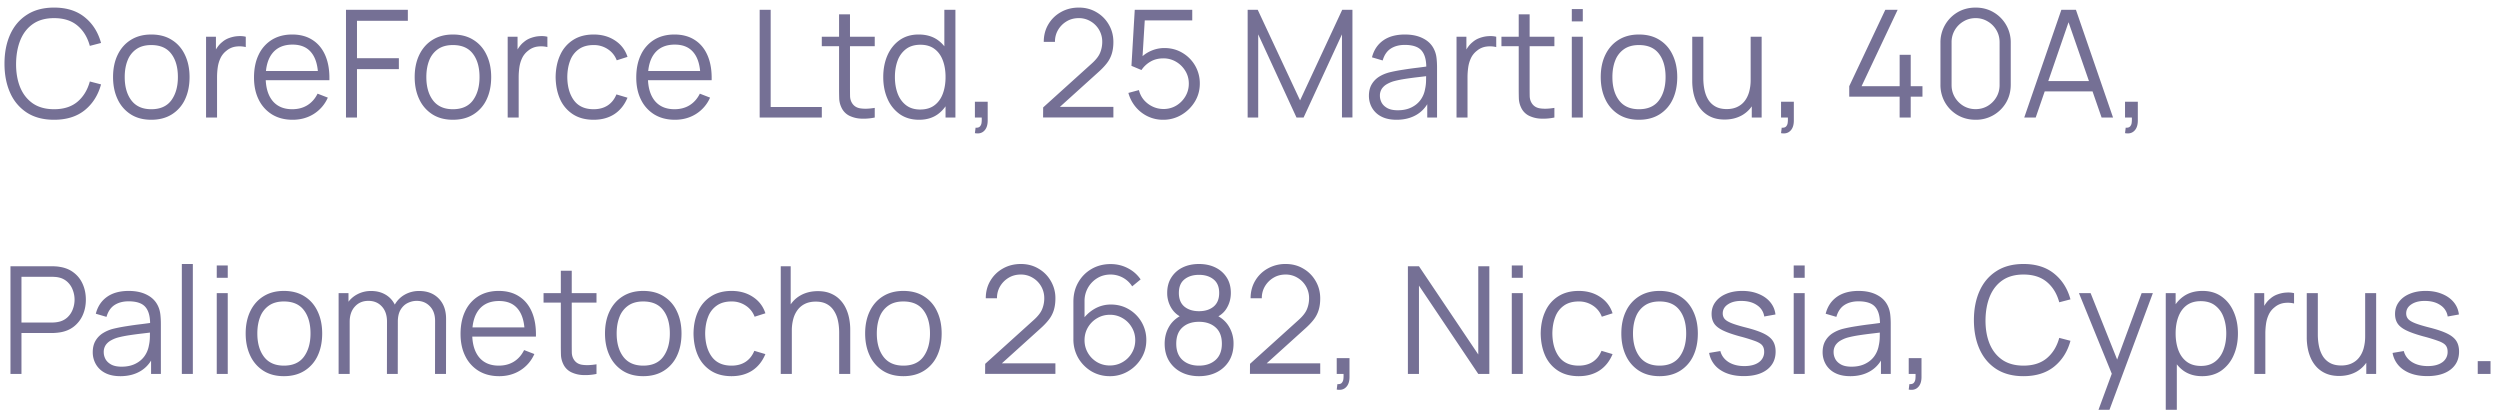 <svg width="234" height="39" fill="none" xmlns="http://www.w3.org/2000/svg"><path d="M5.061 11.21c-1.003 0-1.85-.222-2.541-.665A4.215 4.215 0 0 1 .952 8.69C.597 7.901.42 6.991.42 5.96s.177-1.941.532-2.73c.355-.789.877-1.405 1.568-1.848C3.21.934 4.058.71 5.061.71c1.171 0 2.128.301 2.87.903.742.597 1.25 1.4 1.526 2.408l-1.05.273c-.215-.798-.6-1.43-1.155-1.897-.555-.467-1.286-.7-2.191-.7-.789 0-1.444.18-1.967.539-.523.36-.917.861-1.183 1.505-.261.64-.397 1.379-.406 2.219-.005.84.124 1.58.385 2.219.266.64.663 1.141 1.19 1.505.532.36 1.192.539 1.981.539.905 0 1.636-.233 2.191-.7.555-.471.94-1.104 1.155-1.897l1.05.273c-.275 1.008-.784 1.813-1.526 2.415-.742.597-1.699.896-2.87.896Zm9.098 0c-.752 0-1.394-.17-1.926-.511a3.325 3.325 0 0 1-1.225-1.414c-.284-.602-.426-1.293-.426-2.072 0-.793.144-1.489.433-2.086.29-.597.7-1.062 1.232-1.393.537-.336 1.174-.504 1.912-.504.755 0 1.4.17 1.931.511.537.336.945.805 1.226 1.407.284.597.427 1.286.427 2.065 0 .793-.143 1.491-.427 2.093a3.271 3.271 0 0 1-1.232 1.4c-.537.336-1.179.504-1.925.504Zm0-.987c.84 0 1.465-.278 1.876-.833.41-.56.616-1.286.616-2.177 0-.915-.208-1.643-.623-2.184-.411-.541-1.034-.812-1.87-.812-.564 0-1.03.128-1.4.385a2.283 2.283 0 0 0-.818 1.057c-.178.448-.266.966-.266 1.554 0 .91.21 1.64.63 2.191.42.546 1.038.819 1.854.819Zm5.128.777V3.44h.924v1.82l-.182-.238c.084-.224.193-.43.329-.616.135-.191.282-.348.44-.469.197-.173.425-.303.687-.392.261-.093.525-.147.79-.161.267-.019.51 0 .729.056v.966a2.496 2.496 0 0 0-.903-.049 1.721 1.721 0 0 0-.903.392 1.878 1.878 0 0 0-.567.707c-.126.27-.21.56-.252.868a6.577 6.577 0 0 0-.063.903V11h-1.03Zm8.107.21c-.737 0-1.377-.163-1.918-.49a3.326 3.326 0 0 1-1.253-1.379c-.299-.593-.448-1.288-.448-2.086 0-.826.147-1.54.44-2.142a3.277 3.277 0 0 1 1.24-1.393c.537-.327 1.169-.49 1.897-.49.747 0 1.383.173 1.91.518.528.34.927.83 1.198 1.47.27.64.394 1.402.37 2.289h-1.05v-.364c-.018-.98-.23-1.72-.636-2.219-.401-.5-.99-.749-1.764-.749-.812 0-1.435.264-1.87.791-.429.527-.643 1.279-.643 2.254 0 .952.214 1.692.644 2.219.434.523 1.047.784 1.84.784.542 0 1.014-.124 1.415-.371.406-.252.726-.614.959-1.085l.959.371a3.428 3.428 0 0 1-1.323 1.533c-.579.36-1.235.539-1.967.539Zm-2.891-3.703v-.861h5.775v.861h-5.775ZM32.384 11V.92h5.79v1.029h-4.76v3.5h3.92v1.022h-3.92V11h-1.03Zm10.007.21c-.751 0-1.393-.17-1.925-.511a3.325 3.325 0 0 1-1.225-1.414c-.285-.602-.427-1.293-.427-2.072 0-.793.145-1.489.434-2.086.29-.597.7-1.062 1.232-1.393.537-.336 1.174-.504 1.91-.504.757 0 1.4.17 1.933.511.537.336.945.805 1.225 1.407.285.597.427 1.286.427 2.065 0 .793-.142 1.491-.427 2.093a3.271 3.271 0 0 1-1.232 1.4c-.537.336-1.178.504-1.925.504Zm0-.987c.84 0 1.465-.278 1.876-.833.41-.56.616-1.286.616-2.177 0-.915-.208-1.643-.623-2.184-.41-.541-1.034-.812-1.87-.812-.564 0-1.03.128-1.4.385a2.283 2.283 0 0 0-.818 1.057c-.177.448-.266.966-.266 1.554 0 .91.21 1.64.63 2.191.42.546 1.038.819 1.855.819Zm5.128.777V3.44h.924v1.82l-.182-.238c.084-.224.194-.43.33-.616.134-.191.281-.348.44-.469.196-.173.425-.303.686-.392.261-.093.525-.147.791-.161.266-.019.509 0 .728.056v.966a2.497 2.497 0 0 0-.903-.049 1.72 1.72 0 0 0-.903.392 1.878 1.878 0 0 0-.567.707c-.126.27-.21.56-.252.868a6.577 6.577 0 0 0-.063.903V11H47.52Zm8.044.21c-.76 0-1.404-.17-1.932-.511a3.256 3.256 0 0 1-1.204-1.407c-.27-.602-.41-1.293-.42-2.072.01-.793.154-1.489.434-2.086a3.204 3.204 0 0 1 1.211-1.4c.528-.336 1.167-.504 1.918-.504.766 0 1.43.187 1.995.56.57.373.96.884 1.17 1.533l-1.009.322a2.13 2.13 0 0 0-.847-1.05 2.338 2.338 0 0 0-1.316-.378c-.555 0-1.015.128-1.379.385a2.24 2.24 0 0 0-.812 1.057c-.177.453-.268.973-.273 1.561.01.905.22 1.633.63 2.184.41.546 1.022.819 1.834.819.514 0 .95-.117 1.31-.35.363-.238.639-.583.825-1.036l1.036.308c-.28.672-.69 1.185-1.232 1.54-.541.35-1.187.525-1.939.525Zm7.61 0c-.737 0-1.377-.163-1.918-.49a3.326 3.326 0 0 1-1.253-1.379c-.299-.593-.448-1.288-.448-2.086 0-.826.147-1.54.441-2.142a3.277 3.277 0 0 1 1.24-1.393c.536-.327 1.168-.49 1.896-.49.747 0 1.384.173 1.911.518.528.34.927.83 1.197 1.47s.394 1.402.371 2.289h-1.05v-.364c-.019-.98-.23-1.72-.637-2.219-.401-.5-.99-.749-1.764-.749-.812 0-1.435.264-1.869.791-.43.527-.644 1.279-.644 2.254 0 .952.215 1.692.644 2.219.434.523 1.048.784 1.841.784.541 0 1.013-.124 1.414-.371.406-.252.726-.614.96-1.085l.958.371a3.428 3.428 0 0 1-1.323 1.533c-.579.36-1.234.539-1.967.539Zm-2.89-3.703v-.861h5.774v.861h-5.775ZM71.105 11V.92h1.03v9.093h4.787V11h-5.817Zm10.771 0a5.035 5.035 0 0 1-1.26.105 2.795 2.795 0 0 1-1.106-.266 1.596 1.596 0 0 1-.735-.742 2.18 2.18 0 0 1-.224-.847 30.75 30.75 0 0 1-.014-.987V1.34h1.022v6.881c0 .317.003.583.007.798.01.21.059.397.147.56.168.313.434.5.798.56.369.06.824.047 1.365-.042V11Zm-4.956-6.678V3.44h4.956v.882h-4.956Zm9.105 6.888c-.704 0-1.306-.175-1.806-.525a3.405 3.405 0 0 1-1.148-1.435c-.266-.602-.399-1.281-.399-2.037 0-.751.13-1.428.392-2.03.266-.602.647-1.078 1.141-1.428.495-.35 1.088-.525 1.778-.525.71 0 1.307.173 1.792.518.486.345.852.819 1.1 1.421.251.597.377 1.279.377 2.044 0 .751-.123 1.43-.37 2.037-.248.602-.612 1.08-1.093 1.435-.48.35-1.068.525-1.764.525Zm.105-.959c.537 0 .98-.13 1.33-.392.35-.261.612-.62.784-1.078.173-.462.26-.985.26-1.568 0-.593-.087-1.115-.26-1.568-.172-.457-.434-.814-.784-1.071-.345-.257-.781-.385-1.309-.385-.541 0-.99.133-1.344.399a2.36 2.36 0 0 0-.79 1.085c-.169.457-.253.97-.253 1.54 0 .574.087 1.092.26 1.554.177.457.44.819.79 1.085.35.266.789.399 1.316.399Zm2.373.749V5.309h-.112V.92h1.036V11h-.924Zm2.748 1.463.063-.511c.187.014.322-.023.406-.112a.614.614 0 0 0 .154-.357c.019-.15.023-.31.014-.483h-.637V9.523h1.197v1.757c0 .43-.11.751-.329.966-.215.215-.504.287-.868.217Zm6.382-1.47.007-.938 4.557-4.116c.392-.355.651-.69.777-1.008.13-.322.196-.658.196-1.008a2.195 2.195 0 0 0-1.085-1.925 2.11 2.11 0 0 0-1.113-.301c-.43 0-.812.103-1.148.308a2.293 2.293 0 0 0-.798.812 2.13 2.13 0 0 0-.28 1.099h-1.05c0-.611.144-1.16.434-1.645.289-.485.68-.866 1.176-1.141.494-.28 1.054-.42 1.68-.42.611 0 1.159.145 1.645.434.49.285.875.672 1.155 1.162.284.485.427 1.027.427 1.624 0 .42-.052.791-.154 1.113a2.778 2.778 0 0 1-.469.889c-.21.27-.479.55-.805.84l-4.046 3.654-.161-.42h5.635v.987h-6.58Zm11.239.217a3.278 3.278 0 0 1-1.449-.322 3.355 3.355 0 0 1-1.134-.889 3.454 3.454 0 0 1-.672-1.302l.987-.266c.089.364.25.679.483.945.233.261.506.464.819.609.317.145.649.217.994.217a2.28 2.28 0 0 0 1.204-.322c.359-.22.644-.509.854-.868.21-.36.315-.754.315-1.183 0-.443-.11-.842-.329-1.197a2.454 2.454 0 0 0-.868-.854 2.288 2.288 0 0 0-1.176-.315c-.476 0-.887.105-1.232.315a2.494 2.494 0 0 0-.826.777l-.938-.392.308-5.243h5.383v.987h-4.928l.511-.483-.273 4.473-.259-.343c.289-.331.639-.59 1.05-.777.411-.187.842-.28 1.295-.28.621 0 1.181.15 1.68.448a3.291 3.291 0 0 1 1.631 2.884c0 .616-.156 1.18-.469 1.694a3.602 3.602 0 0 1-1.246 1.225 3.294 3.294 0 0 1-1.715.462Zm7.908-.21V.92h.945l3.962 8.477L125.629.92h.959v10.073h-.98V3.216L122.017 11h-.665l-3.584-7.784V11h-.987Zm13.934.21c-.569 0-1.047-.103-1.435-.308a2.096 2.096 0 0 1-.861-.819 2.238 2.238 0 0 1-.287-1.113c0-.41.082-.76.245-1.05.168-.294.395-.534.679-.721.29-.187.623-.329 1.001-.427.383-.093.805-.175 1.267-.245a31.92 31.92 0 0 1 1.365-.189c.448-.056.84-.11 1.176-.161l-.364.224c.014-.747-.13-1.3-.434-1.659-.303-.36-.83-.539-1.582-.539-.518 0-.956.117-1.316.35-.354.233-.604.602-.749 1.106l-1.001-.294c.173-.677.521-1.202 1.043-1.575.523-.373 1.202-.56 2.037-.56.691 0 1.277.13 1.757.392.486.257.829.63 1.029 1.12.094.22.154.464.182.735.028.27.042.546.042.826V11h-.917V9.103l.266.112c-.256.649-.655 1.143-1.197 1.484-.541.34-1.19.511-1.946.511Zm.119-.889c.481 0 .901-.086 1.26-.259.36-.173.649-.408.868-.707.22-.303.362-.644.427-1.022a3.78 3.78 0 0 0 .091-.798c.005-.294.007-.513.007-.658l.392.203c-.35.047-.73.093-1.141.14-.406.047-.807.1-1.204.161-.392.06-.746.133-1.064.217-.214.06-.422.147-.623.259-.2.107-.366.252-.497.434a1.165 1.165 0 0 0-.189.679c0 .22.054.432.161.637.112.205.29.376.532.511.248.135.574.203.98.203Zm5.498.679V3.44h.924v1.82l-.182-.238c.084-.224.193-.43.329-.616a2.12 2.12 0 0 1 .441-.469c.196-.173.424-.303.686-.392.261-.093.525-.147.791-.161.266-.019.508 0 .728.056v.966a2.498 2.498 0 0 0-.903-.049 1.718 1.718 0 0 0-.903.392 1.878 1.878 0 0 0-.567.707c-.126.27-.21.56-.252.868a6.577 6.577 0 0 0-.063.903V11h-1.029Zm9.16 0a5.03 5.03 0 0 1-1.26.105 2.8 2.8 0 0 1-1.106-.266 1.596 1.596 0 0 1-.735-.742 2.186 2.186 0 0 1-.224-.847c-.009-.29-.014-.618-.014-.987V1.34h1.022v6.881c0 .317.003.583.007.798.01.21.059.397.147.56.168.313.434.5.798.56.369.06.824.047 1.365-.042V11Zm-4.956-6.678V3.44h4.956v.882h-4.956Zm6.586-2.317V.85h1.029v1.155h-1.029Zm0 8.995V3.44h1.029V11h-1.029Zm6.285.21c-.752 0-1.393-.17-1.925-.511a3.32 3.32 0 0 1-1.225-1.414c-.285-.602-.427-1.293-.427-2.072 0-.793.144-1.489.434-2.086.289-.597.7-1.062 1.232-1.393.536-.336 1.173-.504 1.911-.504.756 0 1.4.17 1.932.511.536.336.945.805 1.225 1.407.284.597.427 1.286.427 2.065 0 .793-.143 1.491-.427 2.093a3.278 3.278 0 0 1-1.232 1.4c-.537.336-1.179.504-1.925.504Zm0-.987c.84 0 1.465-.278 1.876-.833.41-.56.616-1.286.616-2.177 0-.915-.208-1.643-.623-2.184-.411-.541-1.034-.812-1.869-.812-.565 0-1.032.128-1.4.385a2.283 2.283 0 0 0-.819 1.057c-.178.448-.266.966-.266 1.554 0 .91.21 1.64.63 2.191.42.546 1.038.819 1.855.819Zm8.019.966c-.453 0-.85-.07-1.19-.21a2.634 2.634 0 0 1-.861-.567 2.961 2.961 0 0 1-.567-.812 4.062 4.062 0 0 1-.315-.973 5.47 5.47 0 0 1-.098-1.029V3.44h1.036v3.857c0 .415.039.8.119 1.155.079.355.205.665.378.931.177.261.403.464.679.609.28.145.618.217 1.015.217.364 0 .683-.063.959-.189.28-.126.513-.306.7-.539.191-.238.336-.525.434-.861a4.15 4.15 0 0 0 .147-1.148l.728.161c0 .775-.136 1.426-.406 1.953a2.816 2.816 0 0 1-1.12 1.197c-.476.27-1.022.406-1.638.406Zm2.541-.189V9.138h-.105V3.44h1.029V11h-.924Zm2.74 1.463.063-.511c.187.014.322-.023.406-.112a.61.61 0 0 0 .154-.357c.019-.15.024-.31.014-.483h-.637V9.523h1.197v1.757c0 .43-.109.751-.329.966-.214.215-.504.287-.868.217Zm11.1-1.463V9.047h-4.718v-.98L176.463.92h1.155l-3.374 7.147h3.563v-2.94h1.036v2.94h1.099v.98h-1.099V11h-1.036Zm7.109.21c-.62 0-1.18-.145-1.68-.434A3.24 3.24 0 0 1 182.06 9.6a3.293 3.293 0 0 1-.434-1.68V4a3.255 3.255 0 0 1 1.61-2.856c.5-.29 1.06-.434 1.68-.434.621 0 1.179.145 1.673.434A3.245 3.245 0 0 1 188.206 4v3.92c0 .62-.144 1.18-.434 1.68a3.25 3.25 0 0 1-2.856 1.61Zm0-.994c.416 0 .794-.1 1.134-.301.341-.205.612-.478.812-.819.201-.34.301-.716.301-1.127V3.951c0-.415-.1-.793-.301-1.134a2.25 2.25 0 0 0-.812-.812 2.151 2.151 0 0 0-1.134-.308c-.415 0-.793.103-1.134.308-.34.2-.611.471-.812.812a2.2 2.2 0 0 0-.301 1.134v4.018c0 .41.101.786.301 1.127.201.34.472.614.812.819.341.2.719.301 1.134.301Zm4.555.784L192.943.92h1.365L197.78 11h-1.071l-3.297-9.506h.406L190.542 11h-1.071Zm1.547-2.443v-.966h5.208v.966h-5.208Zm7.886 3.906.063-.511c.187.014.322-.023.406-.112a.61.61 0 0 0 .154-.357c.019-.15.024-.31.014-.483h-.637V9.523h1.197v1.757c0 .43-.109.751-.329.966-.214.215-.504.287-.868.217ZM.98 35V24.92h3.892c.098 0 .208.005.329.014.126.005.252.019.378.042.527.08.973.264 1.337.553.369.285.646.644.833 1.078.191.434.287.915.287 1.442 0 .523-.096 1.001-.287 1.435a2.786 2.786 0 0 1-.84 1.085c-.364.285-.807.467-1.33.546a5.163 5.163 0 0 1-.707.056H2.009V35H.98Zm1.029-4.809h2.835c.084 0 .182-.005.294-.014a2.54 2.54 0 0 0 .329-.049 1.72 1.72 0 0 0 .847-.427c.224-.21.39-.46.497-.749.112-.29.168-.59.168-.903a2.48 2.48 0 0 0-.168-.903 1.926 1.926 0 0 0-.497-.756 1.72 1.72 0 0 0-.847-.427 1.93 1.93 0 0 0-.329-.042 3.611 3.611 0 0 0-.294-.014H2.009v4.284Zm9.255 5.019c-.57 0-1.048-.103-1.435-.308a2.088 2.088 0 0 1-.86-.819 2.235 2.235 0 0 1-.288-1.113c0-.41.082-.76.245-1.05.168-.294.394-.534.68-.721a3.41 3.41 0 0 1 1-.427c.383-.093.805-.175 1.267-.245.467-.075.922-.138 1.365-.189.448-.056.84-.11 1.176-.161l-.364.224c.014-.747-.13-1.3-.434-1.659-.303-.36-.83-.539-1.582-.539-.518 0-.957.117-1.316.35-.355.233-.604.602-.749 1.106l-1-.294c.172-.677.52-1.202 1.042-1.575.523-.373 1.202-.56 2.037-.56.69 0 1.276.13 1.757.392.485.257.828.63 1.03 1.12.092.22.153.464.181.735.028.27.042.546.042.826V35h-.917v-1.897l.266.112c-.257.649-.656 1.143-1.197 1.484-.541.34-1.19.511-1.946.511Zm.12-.889c.48 0 .9-.086 1.26-.259.358-.173.648-.408.867-.707.22-.303.362-.644.427-1.022.056-.243.086-.509.091-.798.005-.294.007-.513.007-.658l.392.203c-.35.047-.73.093-1.14.14-.407.047-.808.1-1.205.161-.392.06-.747.133-1.064.217-.215.06-.422.147-.623.259-.2.107-.366.252-.497.434a1.165 1.165 0 0 0-.189.679c0 .22.054.432.161.637.112.205.29.376.532.511.247.135.574.203.98.203ZM17.02 35V24.71h1.03V35h-1.03Zm3.268-8.995V24.85h1.029v1.155h-1.029Zm0 8.995v-7.56h1.029V35h-1.029Zm6.285.21c-.752 0-1.393-.17-1.925-.511a3.325 3.325 0 0 1-1.226-1.414c-.284-.602-.427-1.293-.427-2.072 0-.793.145-1.489.434-2.086.29-.597.7-1.062 1.233-1.393.536-.336 1.173-.504 1.91-.504.756 0 1.4.17 1.933.511.536.336.945.805 1.225 1.407.284.597.427 1.286.427 2.065 0 .793-.143 1.491-.427 2.093a3.27 3.27 0 0 1-1.233 1.4c-.536.336-1.178.504-1.924.504Zm0-.987c.84 0 1.465-.278 1.875-.833.411-.56.616-1.286.616-2.177 0-.915-.207-1.643-.622-2.184-.411-.541-1.034-.812-1.87-.812-.564 0-1.03.128-1.4.385a2.282 2.282 0 0 0-.819 1.057c-.177.448-.266.966-.266 1.554 0 .91.21 1.64.63 2.191.42.546 1.039.819 1.856.819ZM40.717 35l.007-4.963c0-.583-.164-1.04-.49-1.372-.322-.336-.733-.504-1.232-.504-.285 0-.563.065-.833.196-.271.13-.495.34-.672.63-.173.29-.26.667-.26 1.134l-.608-.175c-.014-.541.09-1.015.315-1.421.228-.406.541-.721.938-.945a2.694 2.694 0 0 1 1.358-.343c.76 0 1.37.236 1.827.707.457.467.686 1.099.686 1.897L41.746 35h-1.03Zm-9.023 0v-7.56h.924v1.862h.112V35h-1.036Zm4.522 0 .007-4.893c0-.602-.161-1.076-.483-1.421-.318-.35-.738-.525-1.26-.525-.523 0-.945.18-1.267.539-.322.355-.483.828-.483 1.421l-.616-.336c0-.485.114-.92.343-1.302.228-.387.541-.69.938-.91a2.7 2.7 0 0 1 1.35-.336c.481 0 .908.103 1.282.308.378.205.674.504.889.896.214.392.322.868.322 1.428L37.23 35h-1.015Zm10.51.21c-.737 0-1.377-.163-1.918-.49a3.325 3.325 0 0 1-1.253-1.379c-.299-.593-.448-1.288-.448-2.086 0-.826.147-1.54.44-2.142a3.278 3.278 0 0 1 1.24-1.393c.537-.327 1.169-.49 1.897-.49.747 0 1.384.173 1.91.518.528.34.927.83 1.198 1.47.27.64.394 1.402.37 2.289h-1.05v-.364c-.018-.98-.23-1.72-.636-2.219-.401-.5-.99-.749-1.764-.749-.812 0-1.435.264-1.87.791-.428.527-.643 1.279-.643 2.254 0 .952.215 1.692.644 2.219.434.523 1.047.784 1.84.784.542 0 1.014-.124 1.415-.371.406-.252.726-.614.959-1.085l.959.371a3.43 3.43 0 0 1-1.323 1.533c-.579.36-1.234.539-1.967.539Zm-2.891-3.703v-.861h5.775v.861h-5.775ZM55.832 35a5.034 5.034 0 0 1-1.26.105 2.796 2.796 0 0 1-1.106-.266 1.596 1.596 0 0 1-.735-.742 2.18 2.18 0 0 1-.224-.847c-.009-.29-.014-.618-.014-.987V25.34h1.022v6.881c0 .317.003.583.007.798.01.21.059.397.147.56.168.313.434.5.798.56.369.06.824.047 1.365-.042V35Zm-4.956-6.678v-.882h4.956v.882h-4.956Zm9.33 6.888c-.752 0-1.394-.17-1.926-.511a3.325 3.325 0 0 1-1.225-1.414c-.284-.602-.427-1.293-.427-2.072 0-.793.145-1.489.434-2.086.29-.597.7-1.062 1.232-1.393.537-.336 1.174-.504 1.911-.504.756 0 1.4.17 1.932.511a3.22 3.22 0 0 1 1.225 1.407c.285.597.427 1.286.427 2.065 0 .793-.142 1.491-.427 2.093a3.272 3.272 0 0 1-1.232 1.4c-.536.336-1.178.504-1.925.504Zm0-.987c.84 0 1.465-.278 1.875-.833.411-.56.616-1.286.616-2.177 0-.915-.207-1.643-.623-2.184-.41-.541-1.033-.812-1.869-.812-.564 0-1.031.128-1.4.385a2.282 2.282 0 0 0-.819 1.057c-.177.448-.266.966-.266 1.554 0 .91.21 1.64.63 2.191.42.546 1.039.819 1.855.819Zm8.263.987c-.76 0-1.404-.17-1.931-.511a3.257 3.257 0 0 1-1.204-1.407c-.271-.602-.411-1.293-.42-2.072.009-.793.153-1.489.433-2.086a3.204 3.204 0 0 1 1.212-1.4c.527-.336 1.166-.504 1.918-.504.765 0 1.43.187 1.995.56.569.373.959.884 1.169 1.533l-1.009.322a2.129 2.129 0 0 0-.847-1.05 2.338 2.338 0 0 0-1.316-.378c-.555 0-1.014.128-1.378.385a2.24 2.24 0 0 0-.813 1.057c-.177.453-.268.973-.273 1.561.01.905.22 1.633.63 2.184.411.546 1.022.819 1.834.819.514 0 .95-.117 1.31-.35.364-.238.639-.583.826-1.036l1.035.308c-.28.672-.69 1.185-1.231 1.54-.542.35-1.188.525-1.94.525ZM78.546 35v-3.857c0-.42-.04-.805-.12-1.155a2.665 2.665 0 0 0-.385-.924 1.76 1.76 0 0 0-.678-.616c-.276-.145-.612-.217-1.008-.217-.365 0-.687.063-.967.189a1.902 1.902 0 0 0-.7.546 2.445 2.445 0 0 0-.427.854 4.104 4.104 0 0 0-.146 1.148l-.728-.161c0-.775.135-1.426.406-1.953.27-.527.643-.926 1.12-1.197.475-.27 1.022-.406 1.638-.406.452 0 .846.07 1.183.21.34.14.627.329.86.567.239.238.43.511.575.819.144.303.25.628.315.973.065.34.098.681.098 1.022V35h-1.036Zm-5.468 0V24.92h.931v5.691h.106V35h-1.036Zm11.477.21c-.751 0-1.393-.17-1.925-.511a3.325 3.325 0 0 1-1.225-1.414c-.285-.602-.427-1.293-.427-2.072 0-.793.145-1.489.434-2.086.29-.597.7-1.062 1.232-1.393.537-.336 1.174-.504 1.911-.504.756 0 1.4.17 1.932.511a3.22 3.22 0 0 1 1.225 1.407c.285.597.427 1.286.427 2.065 0 .793-.142 1.491-.427 2.093a3.272 3.272 0 0 1-1.232 1.4c-.537.336-1.178.504-1.925.504Zm0-.987c.84 0 1.465-.278 1.876-.833.41-.56.616-1.286.616-2.177 0-.915-.208-1.643-.623-2.184-.41-.541-1.034-.812-1.869-.812-.565 0-1.031.128-1.4.385a2.282 2.282 0 0 0-.819 1.057c-.177.448-.266.966-.266 1.554 0 .91.21 1.64.63 2.191.42.546 1.038.819 1.855.819Zm7.65.77.008-.938 4.557-4.116c.392-.355.65-.69.777-1.008.13-.322.196-.658.196-1.008a2.195 2.195 0 0 0-1.085-1.925 2.106 2.106 0 0 0-1.113-.301c-.43 0-.812.103-1.148.308a2.292 2.292 0 0 0-.798.812 2.13 2.13 0 0 0-.28 1.099h-1.05c0-.611.144-1.16.434-1.645.29-.485.681-.866 1.176-1.141.495-.28 1.054-.42 1.68-.42.611 0 1.16.145 1.645.434.49.285.875.672 1.155 1.162a3.15 3.15 0 0 1 .427 1.624c0 .42-.052.791-.154 1.113a2.767 2.767 0 0 1-.47.889c-.21.27-.478.55-.804.84l-4.046 3.654-.161-.42h5.635v.987h-6.58Zm11.674.217c-.63 0-1.204-.152-1.722-.455a3.505 3.505 0 0 1-1.232-1.246 3.504 3.504 0 0 1-.455-1.778v-3.493c0-.677.152-1.279.455-1.806.304-.532.717-.95 1.239-1.253.528-.308 1.125-.462 1.792-.462.574 0 1.106.126 1.596.378.495.252.899.604 1.211 1.057l-.791.651a2.389 2.389 0 0 0-2.016-1.106c-.471 0-.891.114-1.26.343a2.482 2.482 0 0 0-1.183 2.107v2.198l-.259-.294a3.445 3.445 0 0 1 1.155-1.12 3.025 3.025 0 0 1 1.568-.427c.626 0 1.188.15 1.687.448a3.3 3.3 0 0 1 1.631 2.891c0 .62-.156 1.185-.469 1.694a3.481 3.481 0 0 1-1.239 1.218 3.292 3.292 0 0 1-1.708.455Zm0-1.001c.439 0 .838-.105 1.197-.315.364-.21.651-.495.861-.854.215-.36.322-.758.322-1.197 0-.439-.107-.838-.322-1.197a2.32 2.32 0 0 0-.854-.861 2.288 2.288 0 0 0-1.197-.322c-.438 0-.837.107-1.197.322-.359.21-.646.497-.861.861-.21.36-.315.758-.315 1.197 0 .434.105.83.315 1.19.21.36.495.646.854.861.36.21.759.315 1.197.315Zm8.346 1.001c-.63 0-1.188-.126-1.673-.378a2.842 2.842 0 0 1-1.134-1.057c-.271-.457-.406-.992-.406-1.603 0-.625.152-1.18.455-1.666.303-.49.765-.861 1.386-1.113l-.014.406c-.518-.191-.912-.504-1.183-.938a2.668 2.668 0 0 1-.406-1.442c0-.56.128-1.04.385-1.442a2.56 2.56 0 0 1 1.05-.938c.448-.22.961-.329 1.54-.329.579 0 1.092.11 1.54.329.448.22.8.532 1.057.938.257.401.385.882.385 1.442 0 .527-.131 1.006-.392 1.435-.257.43-.651.744-1.183.945l-.035-.406c.621.247 1.085.616 1.393 1.106a3.04 3.04 0 0 1 .469 1.673c0 .611-.138 1.146-.413 1.603a2.835 2.835 0 0 1-1.141 1.057c-.485.252-1.045.378-1.68.378Zm0-.987c.635 0 1.15-.175 1.547-.525.397-.355.595-.863.595-1.526 0-.672-.196-1.18-.588-1.526-.392-.35-.91-.525-1.554-.525s-1.16.175-1.547.525c-.387.345-.581.854-.581 1.526 0 .663.196 1.171.588 1.526.392.35.905.525 1.54.525Zm0-5.096c.56 0 1.015-.142 1.365-.427.35-.29.525-.716.525-1.281s-.175-.987-.525-1.267c-.35-.285-.805-.427-1.365-.427-.56 0-1.015.142-1.365.427-.345.28-.518.702-.518 1.267s.173.992.518 1.281c.35.285.805.427 1.365.427Zm4.768 5.866.007-.938 4.557-4.116c.392-.355.651-.69.777-1.008a2.65 2.65 0 0 0 .196-1.008 2.195 2.195 0 0 0-1.085-1.925 2.104 2.104 0 0 0-1.113-.301c-.429 0-.812.103-1.148.308a2.292 2.292 0 0 0-.798.812 2.13 2.13 0 0 0-.28 1.099h-1.05c0-.611.145-1.16.434-1.645a3.097 3.097 0 0 1 1.176-1.141 3.352 3.352 0 0 1 1.68-.42c.611 0 1.16.145 1.645.434.49.285.875.672 1.155 1.162.285.485.427 1.027.427 1.624 0 .42-.051.791-.154 1.113a2.759 2.759 0 0 1-.469.889c-.21.27-.478.55-.805.84l-4.046 3.654-.161-.42h5.635v.987h-6.58Zm8.124 1.47.063-.511c.187.014.322-.023.406-.112a.61.61 0 0 0 .154-.357c.019-.15.024-.31.014-.483h-.637v-1.477h1.197v1.757c0 .43-.109.751-.329.966-.214.215-.504.287-.868.217ZM131.779 35V24.92h1.036l5.551 8.26v-8.26h1.036V35h-1.036l-5.551-8.267V35h-1.036Zm9.724-8.995V24.85h1.029v1.155h-1.029Zm0 8.995v-7.56h1.029V35h-1.029Zm6.263.21c-.76 0-1.404-.17-1.932-.511a3.264 3.264 0 0 1-1.204-1.407c-.27-.602-.41-1.293-.42-2.072.01-.793.154-1.489.434-2.086a3.206 3.206 0 0 1 1.211-1.4c.528-.336 1.167-.504 1.918-.504.766 0 1.431.187 1.995.56.57.373.959.884 1.169 1.533l-1.008.322a2.124 2.124 0 0 0-.847-1.05 2.336 2.336 0 0 0-1.316-.378c-.555 0-1.015.128-1.379.385a2.244 2.244 0 0 0-.812 1.057c-.177.453-.268.973-.273 1.561.01.905.22 1.633.63 2.184.411.546 1.022.819 1.834.819.514 0 .95-.117 1.309-.35.364-.238.64-.583.826-1.036l1.036.308c-.28.672-.69 1.185-1.232 1.54-.541.35-1.187.525-1.939.525Zm7.568 0c-.751 0-1.393-.17-1.925-.511a3.327 3.327 0 0 1-1.225-1.414c-.284-.602-.427-1.293-.427-2.072 0-.793.145-1.489.434-2.086a3.29 3.29 0 0 1 1.232-1.393c.537-.336 1.174-.504 1.911-.504.756 0 1.4.17 1.932.511.537.336.945.805 1.225 1.407.285.597.427 1.286.427 2.065 0 .793-.142 1.491-.427 2.093a3.265 3.265 0 0 1-1.232 1.4c-.536.336-1.178.504-1.925.504Zm0-.987c.84 0 1.466-.278 1.876-.833.411-.56.616-1.286.616-2.177 0-.915-.207-1.643-.623-2.184-.41-.541-1.033-.812-1.869-.812-.564 0-1.031.128-1.4.385a2.282 2.282 0 0 0-.819 1.057c-.177.448-.266.966-.266 1.554 0 .91.21 1.64.63 2.191.42.546 1.039.819 1.855.819Zm7.881.98c-.887 0-1.617-.191-2.191-.574a2.395 2.395 0 0 1-1.05-1.596l1.05-.175c.112.43.366.772.763 1.029.401.252.896.378 1.484.378.574 0 1.027-.119 1.358-.357a1.16 1.16 0 0 0 .497-.987c0-.233-.054-.422-.161-.567-.103-.15-.315-.287-.637-.413a14.998 14.998 0 0 0-1.442-.448c-.686-.187-1.223-.373-1.61-.56-.387-.187-.663-.401-.826-.644-.163-.247-.245-.548-.245-.903 0-.43.121-.805.364-1.127.243-.327.579-.579 1.008-.756.429-.182.929-.273 1.498-.273s1.078.093 1.526.28c.453.182.817.439 1.092.77.275.331.439.716.49 1.155l-1.05.189a1.514 1.514 0 0 0-.665-1.05c-.369-.261-.838-.397-1.407-.406-.537-.014-.973.089-1.309.308-.336.215-.504.502-.504.861 0 .2.061.373.182.518.121.14.341.273.658.399.322.126.779.264 1.372.413.695.177 1.241.364 1.638.56.397.196.679.427.847.693.168.266.252.595.252.987 0 .714-.266 1.276-.798 1.687-.527.406-1.255.609-2.184.609Zm4.675-9.198V24.85h1.029v1.155h-1.029Zm0 8.995v-7.56h1.029V35h-1.029Zm5.29.21c-.569 0-1.048-.103-1.435-.308a2.084 2.084 0 0 1-.861-.819 2.238 2.238 0 0 1-.287-1.113c0-.41.082-.76.245-1.05a2.09 2.09 0 0 1 .679-.721 3.407 3.407 0 0 1 1.001-.427c.383-.093.805-.175 1.267-.245.467-.075.922-.138 1.365-.189.448-.056.84-.11 1.176-.161l-.364.224c.014-.747-.131-1.3-.434-1.659-.303-.36-.831-.539-1.582-.539-.518 0-.957.117-1.316.35-.355.233-.604.602-.749 1.106l-1.001-.294c.173-.677.52-1.202 1.043-1.575.523-.373 1.202-.56 2.037-.56.691 0 1.276.13 1.757.392.485.257.828.63 1.029 1.12.093.22.154.464.182.735.028.27.042.546.042.826V35h-.917v-1.897l.266.112c-.257.649-.656 1.143-1.197 1.484-.541.34-1.19.511-1.946.511Zm.119-.889c.481 0 .901-.086 1.26-.259.359-.173.649-.408.868-.707.219-.303.362-.644.427-1.022.056-.243.086-.509.091-.798.005-.294.007-.513.007-.658l.392.203c-.35.047-.73.093-1.141.14-.406.047-.807.1-1.204.161-.392.06-.747.133-1.064.217-.215.06-.422.147-.623.259a1.438 1.438 0 0 0-.497.434 1.165 1.165 0 0 0-.189.679c0 .22.054.432.161.637.112.205.289.376.532.511.247.135.574.203.98.203Zm5.357 2.142.063-.511c.187.014.322-.023.406-.112a.61.61 0 0 0 .154-.357c.019-.15.024-.31.014-.483h-.637v-1.477h1.197v1.757c0 .43-.109.751-.329.966-.214.215-.504.287-.868.217Zm10.743-1.253c-1.003 0-1.85-.222-2.541-.665-.691-.448-1.213-1.066-1.568-1.855-.355-.789-.532-1.699-.532-2.73s.177-1.941.532-2.73c.355-.789.877-1.405 1.568-1.848.691-.448 1.538-.672 2.541-.672 1.171 0 2.128.301 2.87.903.742.597 1.251 1.4 1.526 2.408l-1.05.273c-.215-.798-.6-1.43-1.155-1.897-.555-.467-1.286-.7-2.191-.7-.789 0-1.444.18-1.967.539-.523.36-.917.861-1.183 1.505-.261.64-.397 1.379-.406 2.219-.005.84.124 1.58.385 2.219.266.64.663 1.141 1.19 1.505.532.36 1.192.539 1.981.539.905 0 1.636-.233 2.191-.7.555-.471.94-1.104 1.155-1.897l1.05.273c-.275 1.008-.784 1.813-1.526 2.415-.742.597-1.699.896-2.87.896Zm7.018 3.15 1.463-3.969.021 1.176-3.311-8.127h1.092l2.716 6.797h-.448l2.506-6.797h1.05l-4.06 10.92h-1.029Zm9.7-3.15c-.695 0-1.283-.175-1.764-.525-.48-.355-.844-.833-1.092-1.435-.247-.607-.371-1.286-.371-2.037 0-.765.124-1.447.371-2.044.252-.602.621-1.076 1.106-1.421.486-.345 1.083-.518 1.792-.518.691 0 1.284.175 1.778.525.495.35.873.826 1.134 1.428.266.602.399 1.279.399 2.03 0 .756-.133 1.435-.399 2.037a3.4 3.4 0 0 1-1.148 1.435c-.499.35-1.101.525-1.806.525Zm-3.402 3.15V27.44h.924v5.691h.112v5.229h-1.036Zm3.297-4.109c.528 0 .966-.133 1.316-.399.35-.266.612-.628.784-1.085.178-.462.266-.98.266-1.554 0-.57-.086-1.083-.259-1.54a2.354 2.354 0 0 0-.791-1.085c-.35-.266-.795-.399-1.337-.399-.527 0-.966.128-1.316.385-.345.257-.604.614-.777 1.071-.172.453-.259.975-.259 1.568 0 .583.087 1.106.259 1.568.173.457.434.817.784 1.078.35.261.794.392 1.33.392Zm4.995.749v-7.56h.924v1.82l-.182-.238a2.61 2.61 0 0 1 .329-.616c.136-.191.283-.348.441-.469.196-.173.425-.303.686-.392.262-.093.525-.147.791-.161.266-.019.509 0 .728.056v.966a2.496 2.496 0 0 0-.903-.049 1.725 1.725 0 0 0-.903.392 1.878 1.878 0 0 0-.567.707c-.126.27-.21.56-.252.868a6.577 6.577 0 0 0-.063.903V35h-1.029Zm7.936.189c-.452 0-.849-.07-1.19-.21a2.634 2.634 0 0 1-.861-.567 3.005 3.005 0 0 1-.567-.812 4.153 4.153 0 0 1-.315-.973 5.553 5.553 0 0 1-.098-1.029V27.44h1.036v3.857c0 .415.04.8.119 1.155.08.355.206.665.378.931.178.261.404.464.679.609.28.145.619.217 1.015.217.364 0 .684-.063.959-.189.28-.126.514-.306.7-.539.192-.238.336-.525.434-.861a4.15 4.15 0 0 0 .147-1.148l.728.161c0 .775-.135 1.426-.406 1.953a2.81 2.81 0 0 1-1.12 1.197c-.476.27-1.022.406-1.638.406Zm2.541-.189v-1.862h-.105V27.44h1.029V35h-.924Zm5.702.203c-.887 0-1.617-.191-2.191-.574a2.388 2.388 0 0 1-1.05-1.596l1.05-.175c.112.43.366.772.763 1.029.401.252.896.378 1.484.378.574 0 1.026-.119 1.358-.357a1.16 1.16 0 0 0 .497-.987c0-.233-.054-.422-.161-.567-.103-.15-.315-.287-.637-.413a14.998 14.998 0 0 0-1.442-.448c-.686-.187-1.223-.373-1.61-.56-.388-.187-.663-.401-.826-.644-.164-.247-.245-.548-.245-.903 0-.43.121-.805.364-1.127.242-.327.578-.579 1.008-.756.429-.182.928-.273 1.498-.273.569 0 1.078.093 1.526.28.452.182.816.439 1.092.77.275.331.438.716.49 1.155l-1.05.189a1.514 1.514 0 0 0-.665-1.05c-.369-.261-.838-.397-1.407-.406-.537-.014-.973.089-1.309.308-.336.215-.504.502-.504.861 0 .2.06.373.182.518.121.14.34.273.658.399.322.126.779.264 1.372.413.695.177 1.241.364 1.638.56.396.196.679.427.847.693.168.266.252.595.252.987 0 .714-.266 1.276-.798 1.687-.528.406-1.256.609-2.184.609Zm4.73-.203v-1.197h1.197V35h-1.197Z" fill="#757095"/></svg>